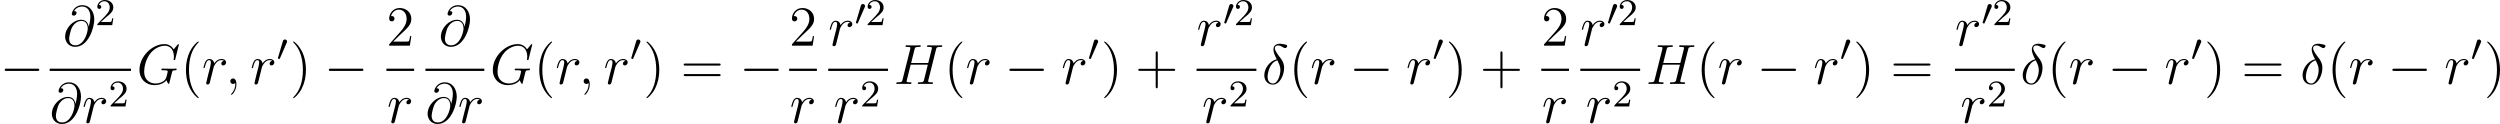 <?xml version='1.0' encoding='UTF-8'?>
<!-- This file was generated by dvisvgm 2.5 -->
<svg height='26.178pt' version='1.1' viewBox='38.854 78.541 527.856 26.178' width='527.856pt' xmlns='http://www.w3.org/2000/svg' xmlns:xlink='http://www.w3.org/1999/xlink'>
<defs>
<path d='M2.112 -3.778C2.152 -3.881 2.184 -3.937 2.184 -4.017C2.184 -4.28 1.945 -4.455 1.722 -4.455C1.403 -4.455 1.315 -4.176 1.283 -4.065L0.271 -0.63C0.239 -0.534 0.239 -0.51 0.239 -0.502C0.239 -0.43 0.287 -0.414 0.367 -0.391C0.51 -0.327 0.526 -0.327 0.542 -0.327C0.566 -0.327 0.614 -0.327 0.669 -0.462L2.112 -3.778Z' id='g0-48'/>
<path d='M3.885 2.905C3.885 2.869 3.885 2.845 3.682 2.642C2.487 1.435 1.817 -0.538 1.817 -2.977C1.817 -5.296 2.379 -7.293 3.766 -8.703C3.885 -8.811 3.885 -8.835 3.885 -8.871C3.885 -8.942 3.826 -8.966 3.778 -8.966C3.622 -8.966 2.642 -8.106 2.056 -6.934C1.447 -5.727 1.172 -4.447 1.172 -2.977C1.172 -1.913 1.339 -0.49 1.961 0.789C2.666 2.224 3.646 3.001 3.778 3.001C3.826 3.001 3.885 2.977 3.885 2.905Z' id='g4-40'/>
<path d='M3.371 -2.977C3.371 -3.885 3.252 -5.368 2.582 -6.755C1.877 -8.189 0.897 -8.966 0.765 -8.966C0.717 -8.966 0.658 -8.942 0.658 -8.871C0.658 -8.835 0.658 -8.811 0.861 -8.608C2.056 -7.4 2.726 -5.428 2.726 -2.989C2.726 -0.669 2.164 1.327 0.777 2.738C0.658 2.845 0.658 2.869 0.658 2.905C0.658 2.977 0.717 3.001 0.765 3.001C0.921 3.001 1.901 2.14 2.487 0.968C3.096 -0.251 3.371 -1.542 3.371 -2.977Z' id='g4-41'/>
<path d='M4.77 -2.762H8.07C8.237 -2.762 8.452 -2.762 8.452 -2.977C8.452 -3.204 8.249 -3.204 8.07 -3.204H4.77V-6.504C4.77 -6.671 4.77 -6.886 4.555 -6.886C4.328 -6.886 4.328 -6.683 4.328 -6.504V-3.204H1.028C0.861 -3.204 0.646 -3.204 0.646 -2.989C0.646 -2.762 0.849 -2.762 1.028 -2.762H4.328V0.538C4.328 0.705 4.328 0.921 4.543 0.921C4.77 0.921 4.77 0.717 4.77 0.538V-2.762Z' id='g4-43'/>
<path d='M5.26 -2.008H4.997C4.961 -1.805 4.866 -1.148 4.746 -0.956C4.663 -0.849 3.981 -0.849 3.622 -0.849H1.411C1.733 -1.124 2.463 -1.889 2.774 -2.176C4.591 -3.85 5.26 -4.471 5.26 -5.655C5.26 -7.03 4.172 -7.95 2.786 -7.95S0.586 -6.767 0.586 -5.738C0.586 -5.129 1.112 -5.129 1.148 -5.129C1.399 -5.129 1.71 -5.308 1.71 -5.691C1.71 -6.025 1.482 -6.253 1.148 -6.253C1.04 -6.253 1.016 -6.253 0.98 -6.241C1.207 -7.054 1.853 -7.603 2.63 -7.603C3.646 -7.603 4.268 -6.755 4.268 -5.655C4.268 -4.639 3.682 -3.754 3.001 -2.989L0.586 -0.287V0H4.949L5.26 -2.008Z' id='g4-50'/>
<path d='M8.07 -3.873C8.237 -3.873 8.452 -3.873 8.452 -4.089C8.452 -4.316 8.249 -4.316 8.07 -4.316H1.028C0.861 -4.316 0.646 -4.316 0.646 -4.101C0.646 -3.873 0.849 -3.873 1.028 -3.873H8.07ZM8.07 -1.65C8.237 -1.65 8.452 -1.65 8.452 -1.865C8.452 -2.092 8.249 -2.092 8.07 -2.092H1.028C0.861 -2.092 0.646 -2.092 0.646 -1.877C0.646 -1.65 0.849 -1.65 1.028 -1.65H8.07Z' id='g4-61'/>
<path d='M2.248 -1.626C2.375 -1.745 2.71 -2.008 2.837 -2.12C3.332 -2.574 3.802 -3.013 3.802 -3.738C3.802 -4.686 3.005 -5.3 2.008 -5.3C1.052 -5.3 0.422 -4.575 0.422 -3.866C0.422 -3.475 0.733 -3.419 0.845 -3.419C1.012 -3.419 1.259 -3.539 1.259 -3.842C1.259 -4.256 0.861 -4.256 0.765 -4.256C0.996 -4.838 1.53 -5.037 1.921 -5.037C2.662 -5.037 3.045 -4.407 3.045 -3.738C3.045 -2.909 2.463 -2.303 1.522 -1.339L0.518 -0.303C0.422 -0.215 0.422 -0.199 0.422 0H3.571L3.802 -1.427H3.555C3.531 -1.267 3.467 -0.869 3.371 -0.717C3.324 -0.654 2.718 -0.654 2.59 -0.654H1.172L2.248 -1.626Z' id='g3-50'/>
<path d='M3.108 -5.212C1.578 -4.842 0.478 -3.252 0.478 -1.853C0.478 -0.574 1.339 0.143 2.295 0.143C3.706 0.143 4.663 -1.793 4.663 -3.383C4.663 -4.459 4.16 -5.117 3.862 -5.511C3.419 -6.073 2.702 -6.994 2.702 -7.568C2.702 -7.771 2.857 -8.13 3.383 -8.13C3.754 -8.13 3.981 -7.998 4.34 -7.795C4.447 -7.723 4.722 -7.568 4.878 -7.568C5.129 -7.568 5.308 -7.819 5.308 -8.01C5.308 -8.237 5.129 -8.273 4.71 -8.369C4.148 -8.488 3.981 -8.488 3.778 -8.488S2.403 -8.488 2.403 -7.269C2.403 -6.683 2.702 -6.001 3.108 -5.212ZM3.24 -4.985C3.694 -4.041 3.873 -3.682 3.873 -2.905C3.873 -1.973 3.371 -0.096 2.307 -0.096C1.841 -0.096 1.172 -0.406 1.172 -1.518C1.172 -2.295 1.614 -4.555 3.24 -4.985Z' id='g2-14'/>
<path d='M2.331 0.048C2.331 -0.646 2.104 -1.16 1.614 -1.16C1.231 -1.16 1.04 -0.849 1.04 -0.586S1.219 0 1.626 0C1.781 0 1.913 -0.048 2.02 -0.155C2.044 -0.179 2.056 -0.179 2.068 -0.179C2.092 -0.179 2.092 -0.012 2.092 0.048C2.092 0.442 2.02 1.219 1.327 1.997C1.196 2.14 1.196 2.164 1.196 2.188C1.196 2.248 1.255 2.307 1.315 2.307C1.411 2.307 2.331 1.423 2.331 0.048Z' id='g2-59'/>
<path d='M5.428 -3.993C5.356 -4.663 4.937 -5.464 3.862 -5.464C2.176 -5.464 0.454 -3.754 0.454 -1.853C0.454 -1.124 0.956 0.251 2.582 0.251C5.404 0.251 6.611 -3.862 6.611 -5.499C6.611 -7.221 5.643 -8.548 4.113 -8.548C2.379 -8.548 1.865 -7.03 1.865 -6.707C1.865 -6.599 1.937 -6.336 2.271 -6.336C2.69 -6.336 2.869 -6.719 2.869 -6.922C2.869 -7.293 2.499 -7.293 2.343 -7.293C2.833 -8.177 3.742 -8.261 4.065 -8.261C5.117 -8.261 5.786 -7.424 5.786 -6.085C5.786 -5.32 5.559 -4.435 5.44 -3.993H5.428ZM2.618 -0.072C1.494 -0.072 1.303 -0.956 1.303 -1.459C1.303 -1.985 1.638 -3.216 1.817 -3.658C1.973 -4.017 2.654 -5.224 3.897 -5.224C4.985 -5.224 5.236 -4.28 5.236 -3.634C5.236 -2.75 4.459 -0.072 2.618 -0.072Z' id='g2-64'/>
<path d='M8.919 -8.309C8.919 -8.416 8.835 -8.416 8.811 -8.416S8.739 -8.416 8.644 -8.297L7.819 -7.305C7.759 -7.4 7.52 -7.819 7.054 -8.094C6.539 -8.416 6.025 -8.416 5.846 -8.416C3.288 -8.416 0.598 -5.81 0.598 -2.989C0.598 -1.016 1.961 0.251 3.754 0.251C4.615 0.251 5.703 -0.036 6.3 -0.789C6.432 -0.335 6.695 -0.012 6.779 -0.012C6.838 -0.012 6.85 -0.048 6.862 -0.048C6.874 -0.072 6.97 -0.49 7.03 -0.705L7.221 -1.47C7.317 -1.865 7.364 -2.032 7.448 -2.391C7.568 -2.845 7.592 -2.881 8.249 -2.893C8.297 -2.893 8.44 -2.893 8.44 -3.12C8.44 -3.24 8.321 -3.24 8.285 -3.24C8.082 -3.24 7.855 -3.216 7.639 -3.216H6.994C6.492 -3.216 5.966 -3.24 5.475 -3.24C5.368 -3.24 5.224 -3.24 5.224 -3.025C5.224 -2.905 5.32 -2.905 5.32 -2.893H5.619C6.563 -2.893 6.563 -2.798 6.563 -2.618C6.563 -2.606 6.336 -1.399 6.109 -1.04C5.655 -0.371 4.71 -0.096 4.005 -0.096C3.084 -0.096 1.59 -0.574 1.59 -2.642C1.59 -3.443 1.877 -5.272 3.037 -6.623C3.79 -7.484 4.902 -8.07 5.954 -8.07C7.364 -8.07 7.867 -6.862 7.867 -5.762C7.867 -5.571 7.819 -5.308 7.819 -5.141C7.819 -5.033 7.938 -5.033 7.974 -5.033C8.106 -5.033 8.118 -5.045 8.165 -5.26L8.919 -8.309Z' id='g2-71'/>
<path d='M8.942 -7.293C9.05 -7.699 9.074 -7.819 9.923 -7.819C10.138 -7.819 10.258 -7.819 10.258 -8.034C10.258 -8.165 10.15 -8.165 10.078 -8.165C9.863 -8.165 9.612 -8.141 9.385 -8.141H7.974C7.747 -8.141 7.496 -8.165 7.269 -8.165C7.185 -8.165 7.042 -8.165 7.042 -7.938C7.042 -7.819 7.125 -7.819 7.352 -7.819C8.07 -7.819 8.07 -7.723 8.07 -7.592C8.07 -7.568 8.07 -7.496 8.022 -7.317L7.293 -4.423H3.682L4.4 -7.293C4.507 -7.699 4.531 -7.819 5.38 -7.819C5.595 -7.819 5.715 -7.819 5.715 -8.034C5.715 -8.165 5.607 -8.165 5.535 -8.165C5.32 -8.165 5.069 -8.141 4.842 -8.141H3.431C3.204 -8.141 2.953 -8.165 2.726 -8.165C2.642 -8.165 2.499 -8.165 2.499 -7.938C2.499 -7.819 2.582 -7.819 2.809 -7.819C3.527 -7.819 3.527 -7.723 3.527 -7.592C3.527 -7.568 3.527 -7.496 3.479 -7.317L1.865 -0.885C1.757 -0.466 1.733 -0.347 0.909 -0.347C0.634 -0.347 0.55 -0.347 0.55 -0.12C0.55 0 0.681 0 0.717 0C0.933 0 1.184 -0.024 1.411 -0.024H2.821C3.049 -0.024 3.3 0 3.527 0C3.622 0 3.754 0 3.754 -0.227C3.754 -0.347 3.646 -0.347 3.467 -0.347C2.738 -0.347 2.738 -0.442 2.738 -0.562C2.738 -0.574 2.738 -0.658 2.762 -0.753L3.587 -4.077H7.209C7.006 -3.288 6.396 -0.789 6.372 -0.717C6.241 -0.359 6.049 -0.359 5.344 -0.347C5.2 -0.347 5.093 -0.347 5.093 -0.12C5.093 0 5.224 0 5.26 0C5.475 0 5.727 -0.024 5.954 -0.024H7.364C7.592 -0.024 7.843 0 8.07 0C8.165 0 8.297 0 8.297 -0.227C8.297 -0.347 8.189 -0.347 8.01 -0.347C7.281 -0.347 7.281 -0.442 7.281 -0.562C7.281 -0.574 7.281 -0.658 7.305 -0.753L8.942 -7.293Z' id='g2-72'/>
<path d='M4.651 -4.89C4.28 -4.818 4.089 -4.555 4.089 -4.292C4.089 -4.005 4.316 -3.909 4.483 -3.909C4.818 -3.909 5.093 -4.196 5.093 -4.555C5.093 -4.937 4.722 -5.272 4.125 -5.272C3.646 -5.272 3.096 -5.057 2.594 -4.328C2.511 -4.961 2.032 -5.272 1.554 -5.272C1.088 -5.272 0.849 -4.914 0.705 -4.651C0.502 -4.22 0.323 -3.503 0.323 -3.443C0.323 -3.395 0.371 -3.335 0.454 -3.335C0.55 -3.335 0.562 -3.347 0.634 -3.622C0.813 -4.34 1.04 -5.033 1.518 -5.033C1.805 -5.033 1.889 -4.83 1.889 -4.483C1.889 -4.22 1.769 -3.754 1.686 -3.383L1.351 -2.092C1.303 -1.865 1.172 -1.327 1.112 -1.112C1.028 -0.801 0.897 -0.239 0.897 -0.179C0.897 -0.012 1.028 0.12 1.207 0.12C1.339 0.12 1.566 0.036 1.638 -0.203C1.674 -0.299 2.116 -2.104 2.188 -2.379C2.248 -2.642 2.319 -2.893 2.379 -3.156C2.427 -3.324 2.475 -3.515 2.511 -3.67C2.546 -3.778 2.869 -4.364 3.168 -4.627C3.312 -4.758 3.622 -5.033 4.113 -5.033C4.304 -5.033 4.495 -4.997 4.651 -4.89Z' id='g2-114'/>
<path d='M7.878 -2.75C8.082 -2.75 8.297 -2.75 8.297 -2.989S8.082 -3.228 7.878 -3.228H1.411C1.207 -3.228 0.992 -3.228 0.992 -2.989S1.207 -2.75 1.411 -2.75H7.878Z' id='g1-0'/>
</defs>
<g id='page1'>
<use x='38.854' xlink:href='#g1-0' y='96.267'/>
<use x='52.149' xlink:href='#g2-64' y='88.18'/>
<use x='58.978' xlink:href='#g3-50' y='83.841'/>
<rect height='0.478' width='17.163' x='49.348' y='93.039'/>
<use x='49.348' xlink:href='#g2-64' y='104.468'/>
<use x='56.178' xlink:href='#g2-114' y='104.468'/>
<use x='61.779' xlink:href='#g3-50' y='101.014'/>
<use x='67.706' xlink:href='#g2-71' y='96.267'/>
<use x='76.94' xlink:href='#g4-40' y='96.267'/>
<use x='81.492' xlink:href='#g2-114' y='96.267'/>
<use x='86.443' xlink:href='#g2-59' y='96.267'/>
<use x='91.687' xlink:href='#g2-114' y='96.267'/>
<use x='97.287' xlink:href='#g0-48' y='91.331'/>
<use x='100.082' xlink:href='#g4-41' y='96.267'/>
<use x='107.291' xlink:href='#g1-0' y='96.267'/>
<use x='120.442' xlink:href='#g4-50' y='88.18'/>
<rect height='0.478' width='5.853' x='120.442' y='93.039'/>
<use x='120.568' xlink:href='#g2-114' y='104.468'/>
<use x='131.486' xlink:href='#g2-64' y='88.18'/>
<rect height='0.478' width='12.43' x='128.686' y='93.039'/>
<use x='128.686' xlink:href='#g2-64' y='104.468'/>
<use x='135.516' xlink:href='#g2-114' y='104.468'/>
<use x='142.312' xlink:href='#g2-71' y='96.267'/>
<use x='151.545' xlink:href='#g4-40' y='96.267'/>
<use x='156.098' xlink:href='#g2-114' y='96.267'/>
<use x='161.048' xlink:href='#g2-59' y='96.267'/>
<use x='166.292' xlink:href='#g2-114' y='96.267'/>
<use x='171.893' xlink:href='#g0-48' y='91.331'/>
<use x='174.688' xlink:href='#g4-41' y='96.267'/>
<use x='182.561' xlink:href='#g4-61' y='96.267'/>
<use x='194.986' xlink:href='#g1-0' y='96.267'/>
<use x='205.48' xlink:href='#g4-50' y='88.18'/>
<rect height='0.478' width='5.853' x='205.48' y='93.039'/>
<use x='205.607' xlink:href='#g2-114' y='104.468'/>
<use x='213.724' xlink:href='#g2-114' y='88.18'/>
<use x='219.325' xlink:href='#g0-48' y='83.841'/>
<use x='221.622' xlink:href='#g3-50' y='83.841'/>
<rect height='0.478' width='12.63' x='213.724' y='93.039'/>
<use x='214.873' xlink:href='#g2-114' y='104.468'/>
<use x='220.473' xlink:href='#g3-50' y='101.014'/>
<use x='227.549' xlink:href='#g2-72' y='96.267'/>
<use x='238.172' xlink:href='#g4-40' y='96.267'/>
<use x='242.724' xlink:href='#g2-114' y='96.267'/>
<use x='250.982' xlink:href='#g1-0' y='96.267'/>
<use x='262.937' xlink:href='#g2-114' y='96.267'/>
<use x='268.537' xlink:href='#g0-48' y='91.331'/>
<use x='271.332' xlink:href='#g4-41' y='96.267'/>
<use x='278.541' xlink:href='#g4-43' y='96.267'/>
<use x='291.498' xlink:href='#g2-114' y='88.18'/>
<use x='297.099' xlink:href='#g0-48' y='83.841'/>
<use x='299.396' xlink:href='#g3-50' y='83.841'/>
<rect height='0.478' width='12.63' x='291.498' y='93.039'/>
<use x='292.647' xlink:href='#g2-114' y='104.468'/>
<use x='298.247' xlink:href='#g3-50' y='101.014'/>
<use x='305.323' xlink:href='#g2-14' y='96.267'/>
<use x='310.956' xlink:href='#g4-40' y='96.267'/>
<use x='315.509' xlink:href='#g2-114' y='96.267'/>
<use x='323.766' xlink:href='#g1-0' y='96.267'/>
<use x='335.721' xlink:href='#g2-114' y='96.267'/>
<use x='341.321' xlink:href='#g0-48' y='91.331'/>
<use x='344.116' xlink:href='#g4-41' y='96.267'/>
<use x='351.325' xlink:href='#g4-43' y='96.267'/>
<use x='364.282' xlink:href='#g4-50' y='88.18'/>
<rect height='0.478' width='5.853' x='364.282' y='93.039'/>
<use x='364.409' xlink:href='#g2-114' y='104.468'/>
<use x='372.526' xlink:href='#g2-114' y='88.18'/>
<use x='378.127' xlink:href='#g0-48' y='83.841'/>
<use x='380.424' xlink:href='#g3-50' y='83.841'/>
<rect height='0.478' width='12.63' x='372.526' y='93.039'/>
<use x='373.675' xlink:href='#g2-114' y='104.468'/>
<use x='379.275' xlink:href='#g3-50' y='101.014'/>
<use x='386.352' xlink:href='#g2-72' y='96.267'/>
<use x='396.974' xlink:href='#g4-40' y='96.267'/>
<use x='401.526' xlink:href='#g2-114' y='96.267'/>
<use x='409.784' xlink:href='#g1-0' y='96.267'/>
<use x='421.739' xlink:href='#g2-114' y='96.267'/>
<use x='427.339' xlink:href='#g0-48' y='91.331'/>
<use x='430.134' xlink:href='#g4-41' y='96.267'/>
<use x='438.007' xlink:href='#g4-61' y='96.267'/>
<use x='451.628' xlink:href='#g2-114' y='88.18'/>
<use x='457.229' xlink:href='#g0-48' y='83.841'/>
<use x='459.526' xlink:href='#g3-50' y='83.841'/>
<rect height='0.478' width='12.63' x='451.628' y='93.039'/>
<use x='452.777' xlink:href='#g2-114' y='104.468'/>
<use x='458.377' xlink:href='#g3-50' y='101.014'/>
<use x='465.454' xlink:href='#g2-14' y='96.267'/>
<use x='471.087' xlink:href='#g4-40' y='96.267'/>
<use x='475.639' xlink:href='#g2-114' y='96.267'/>
<use x='483.896' xlink:href='#g1-0' y='96.267'/>
<use x='495.851' xlink:href='#g2-114' y='96.267'/>
<use x='501.452' xlink:href='#g0-48' y='91.331'/>
<use x='504.247' xlink:href='#g4-41' y='96.267'/>
<use x='512.12' xlink:href='#g4-61' y='96.267'/>
<use x='524.545' xlink:href='#g2-14' y='96.267'/>
<use x='530.178' xlink:href='#g4-40' y='96.267'/>
<use x='534.731' xlink:href='#g2-114' y='96.267'/>
<use x='542.988' xlink:href='#g1-0' y='96.267'/>
<use x='554.943' xlink:href='#g2-114' y='96.267'/>
<use x='560.544' xlink:href='#g0-48' y='91.331'/>
<use x='563.339' xlink:href='#g4-41' y='96.267'/>
</g>
</svg>